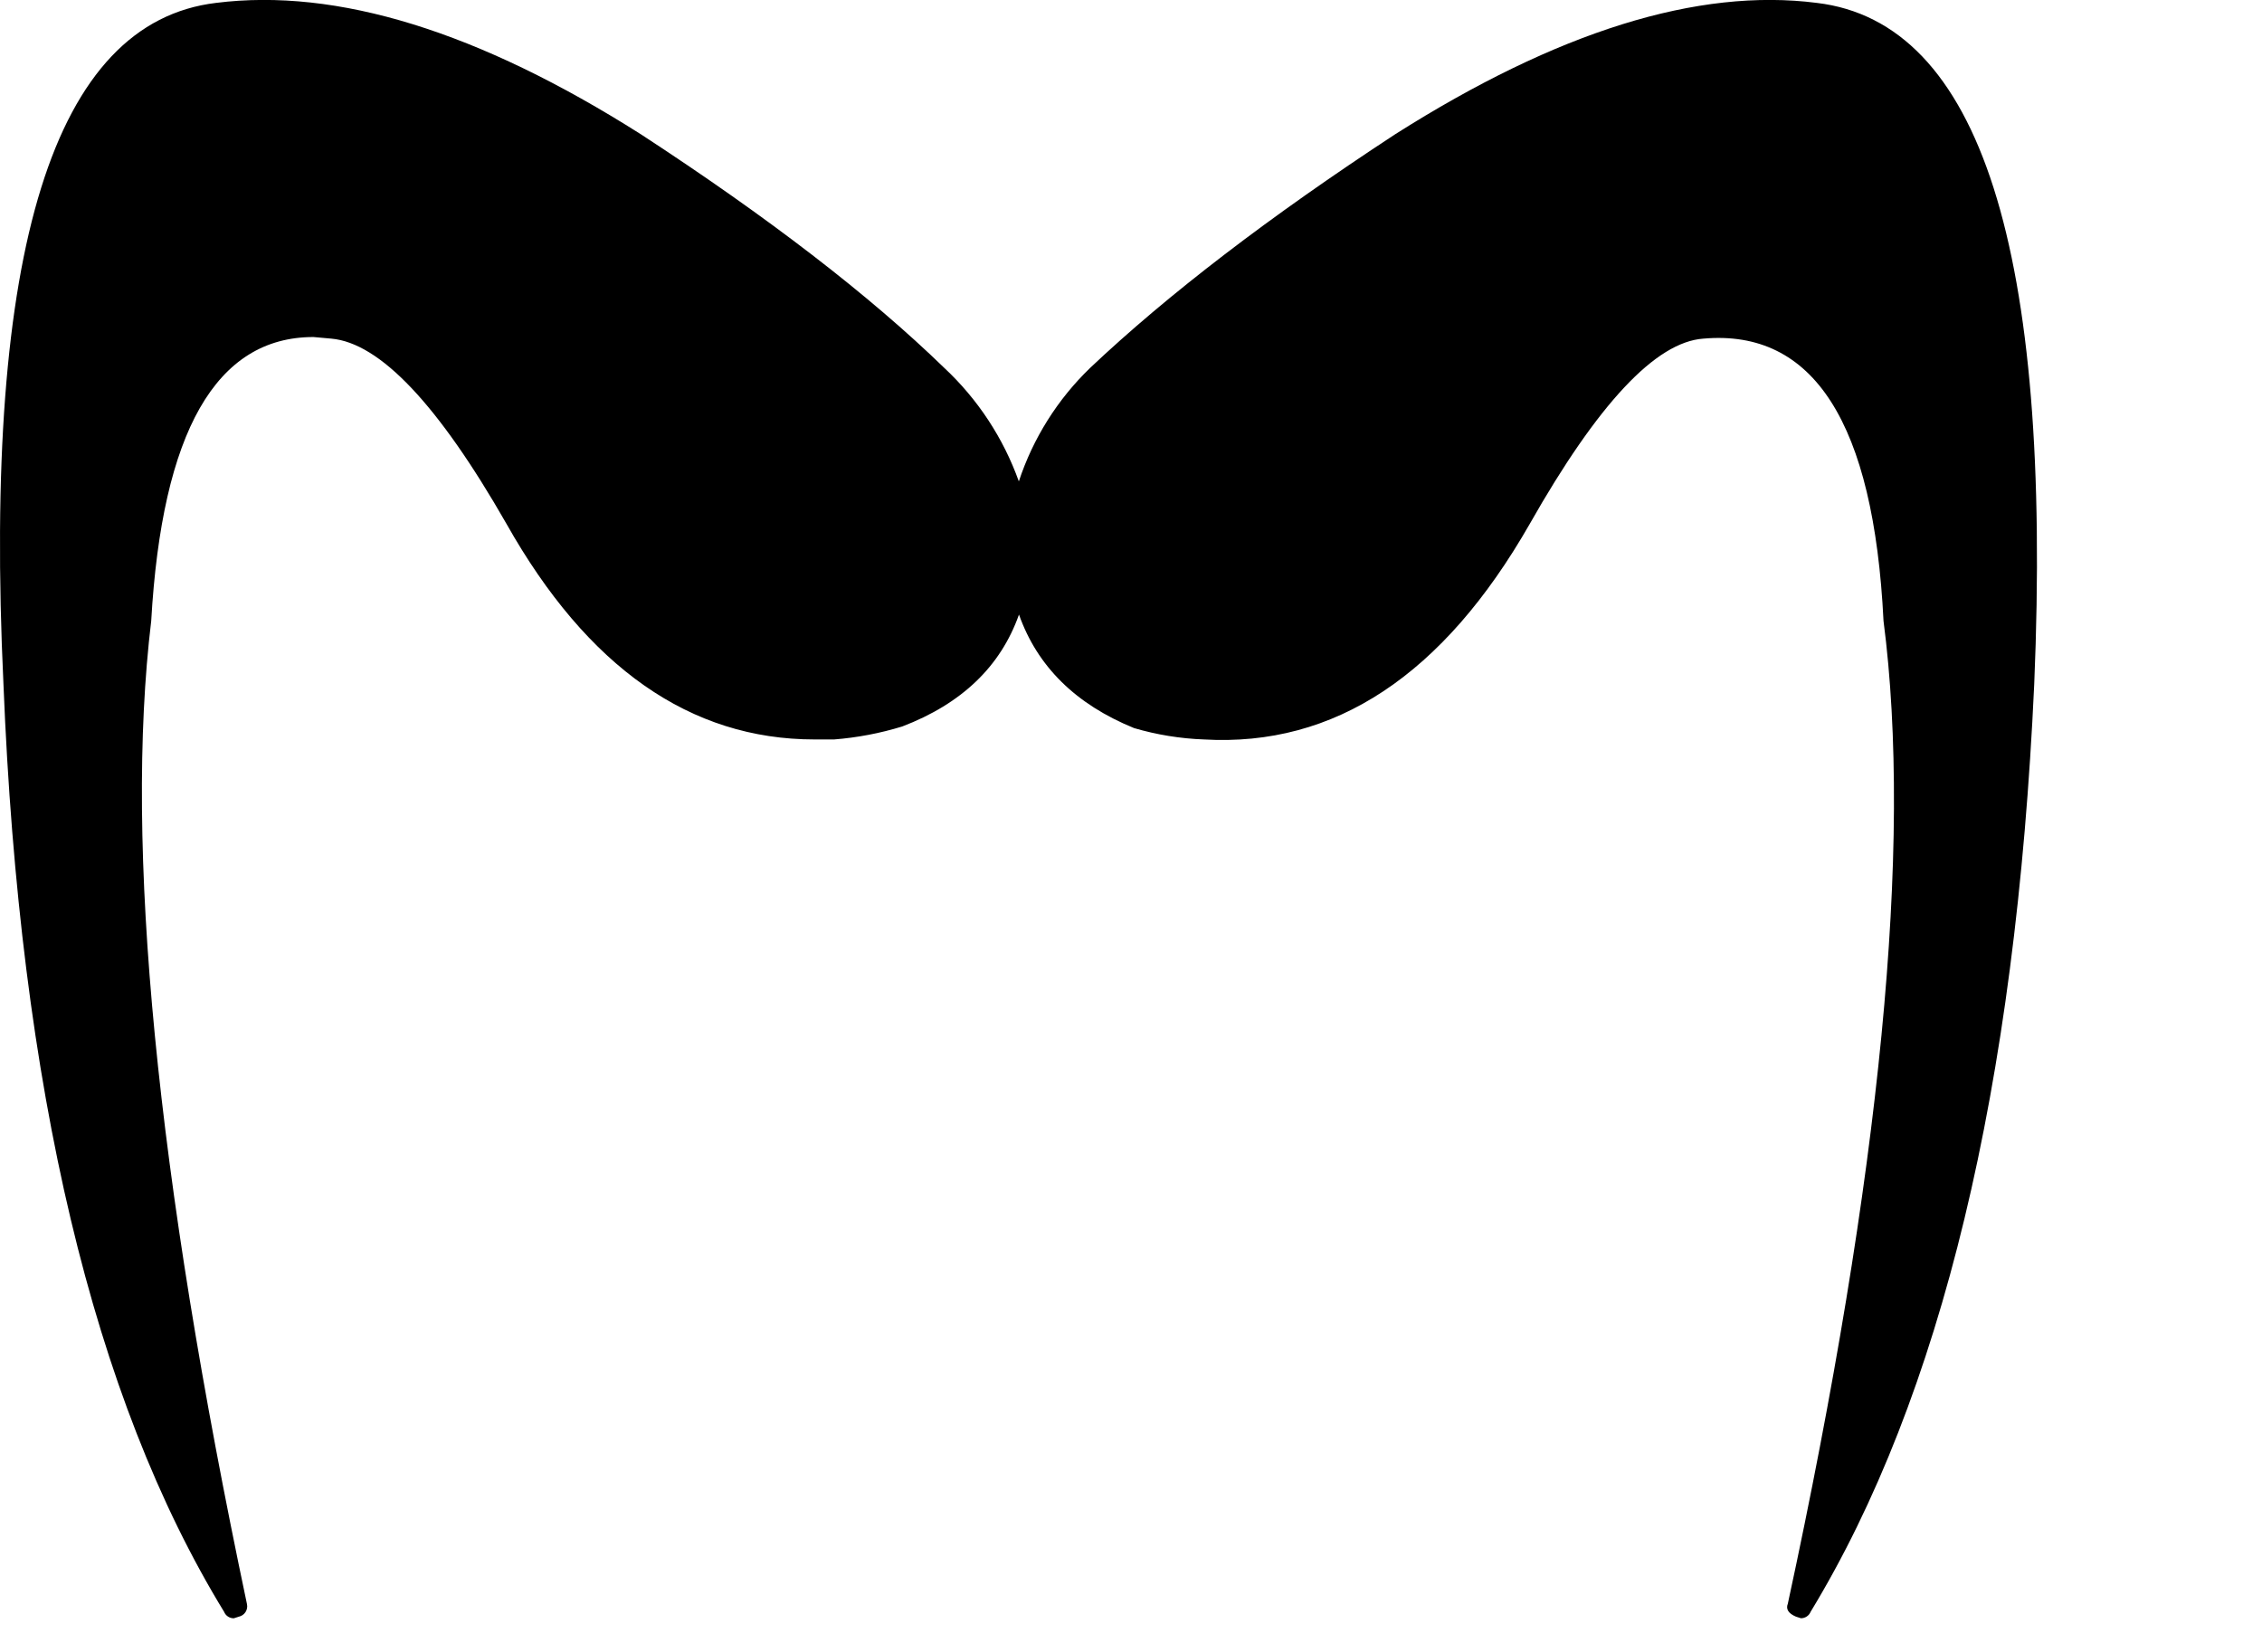<?xml version="1.0" encoding="iso-8859-1"?>
<!-- Generator: Adobe Illustrator 20.1.0, SVG Export Plug-In . SVG Version: 6.00 Build 0)  -->
<svg version="1.0" id="Layer_1" xmlns="http://www.w3.org/2000/svg" xmlns:xlink="http://www.w3.org/1999/xlink" x="0px" y="0px"
	 viewBox="0 0 452.05 330.25" enable-background="new 0 0 452.05 330.25" xml:space="preserve">
<title>mustaches_0004</title>
<path fill-opacity="0" d="M448.35,88.75c-8.667-33.493-31.897-50.24-69.69-50.24c-1.947,0-29.947-3.567-84-10.7
	c-50.133-6.667-92.273-8.937-126.42-6.81C57.84,27.487,2.64,77.623,2.64,171.41c-1.784,22.822-0.033,45.782,5.19,68.07
	c9.933,43.22,31.99,64.83,66.17,64.83c4.753,0,14.263-3.783,28.53-11.35c14.48-7.567,22.043-11.35,22.69-11.35
	c4.753,0,10.48,2.487,17.18,7.46c10.373,8,18.707,13.62,25,16.86c30.9,16.207,79.74,24.31,146.52,24.31
	c53.16,0,91.517-28.633,115.07-85.9C442.835,211.295,449.977,175.828,450,140C453.246,123.005,452.683,105.501,448.35,88.75z"/>
<path d="M217.87,73.52c-6.526,6.293-11.42,14.081-14.26,22.69c-3.09-8.644-8.202-16.424-14.91-22.69
	c-14.913-14.48-35.12-30.04-60.62-46.68C95.667,6.28,67.36-2.473,43.16,0.58C10.74,4.473-3.417,49.857,0.69,136.73
	c3.24,80.847,17.937,142.65,44.09,185.41c0.319,0.79,1.088,1.305,1.94,1.3l1-0.32c1.146-0.241,1.879-1.365,1.638-2.511
	c-0.006-0.026-0.012-0.053-0.018-0.079c-18.153-86-24.527-151.48-19.12-196.44c2.16-37.82,12.967-56.73,32.42-56.73l3.57,0.32
	c9.727,0.867,21.393,13.2,35,37c16.207,28.74,36.737,43.11,61.59,43.11h3.89c4.618-0.364,9.181-1.232,13.61-2.59
	c11.887-4.54,19.667-11.997,23.34-22.37c3.673,10.373,11.34,17.937,23,22.69c4.535,1.332,9.217,2.094,13.94,2.27
	c26.147,1.513,47.863-12.857,65.15-43.11c13.613-24,25.173-36.333,34.68-37c22.04-1.947,34.04,16.853,36,56.4
	c5.833,44.947-0.54,110.427-19.12,196.44c-0.433,1.08,0.107,1.943,1.62,2.59l1,0.32c0.852,0.005,1.621-0.51,1.94-1.3
	c26.1-42.993,40.993-104.793,44.68-185.4c3.647-86.873-10.833-132.257-43.44-136.15c-23.767-3.053-51.86,5.7-84.28,26.26
	C253.743,43.26,233.43,58.82,217.87,73.52z"/>
</svg>
